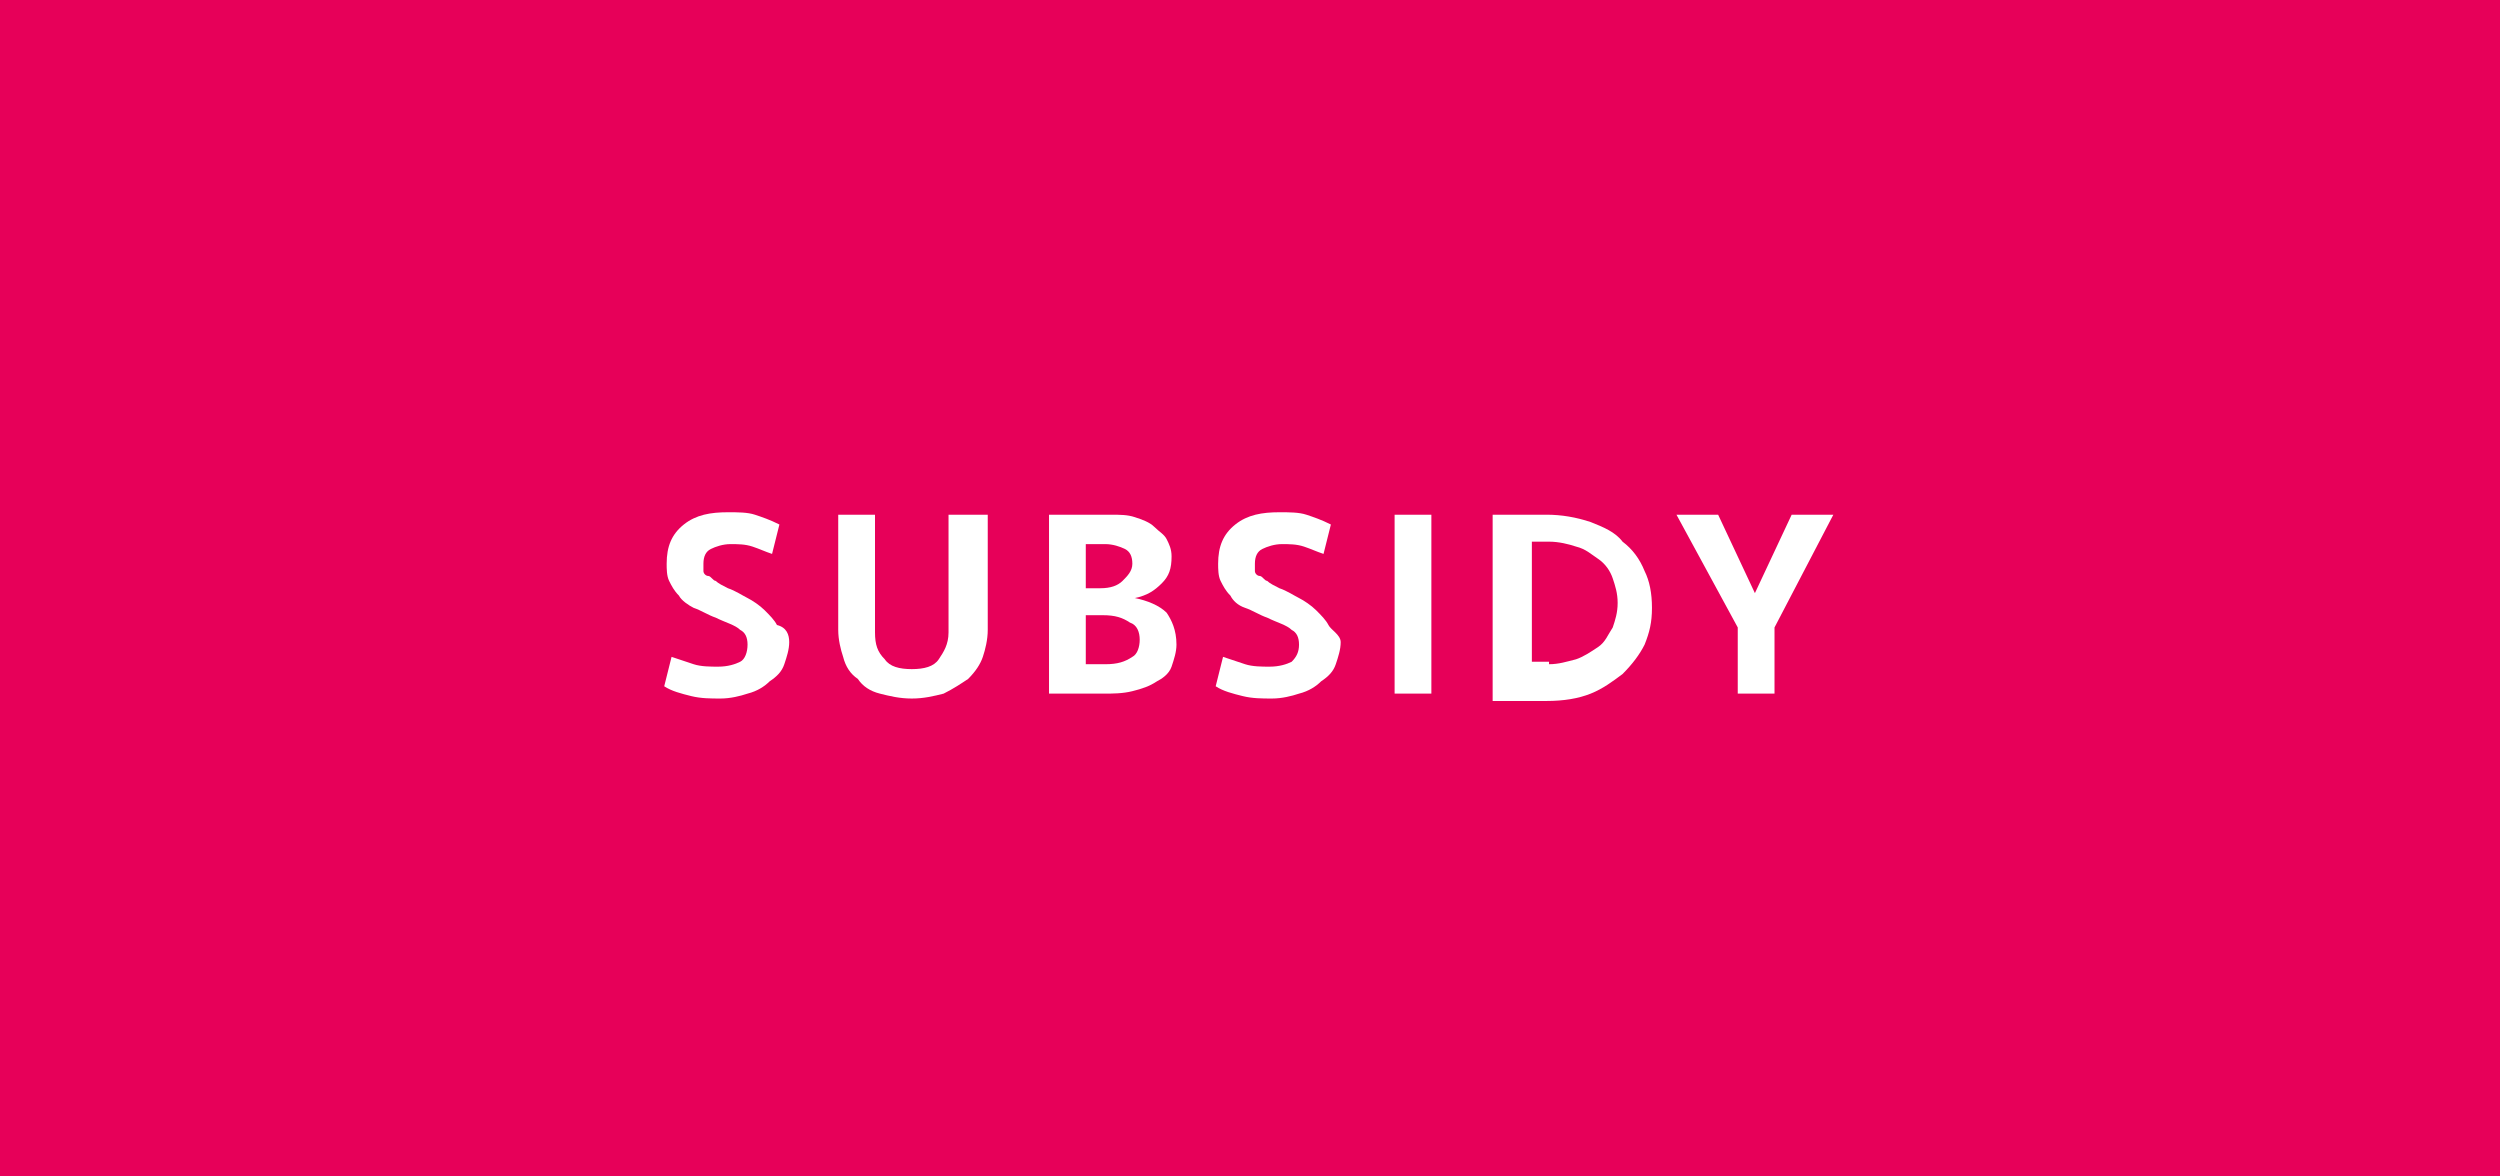 <?xml version="1.0" encoding="utf-8"?>
<!-- Generator: Adobe Illustrator 25.4.1, SVG Export Plug-In . SVG Version: 6.00 Build 0)  -->
<svg version="1.1" id="レイヤー_1" xmlns="http://www.w3.org/2000/svg" xmlns:xlink="http://www.w3.org/1999/xlink" x="0px"
	 y="0px" viewBox="0 0 102 48" style="enable-background:new 0 0 102 48;" xml:space="preserve">
<style type="text/css">
	.st0{fill:#E70059;}
	.st1{fill:#FFFFFF;}
</style>
<rect y="0" class="st0" width="102" height="48"/>
<g>
	<path class="st1" d="M32.2,26.2c0,0.3-0.1,0.6-0.2,0.9c-0.1,0.3-0.3,0.5-0.6,0.7c-0.2,0.2-0.5,0.4-0.9,0.5
		c-0.3,0.1-0.7,0.2-1.1,0.2c-0.4,0-0.8,0-1.2-0.1s-0.8-0.2-1.1-0.4l0.3-1.2c0.3,0.1,0.6,0.2,0.9,0.3c0.3,0.1,0.7,0.1,1,0.1
		c0.4,0,0.7-0.1,0.9-0.2s0.3-0.4,0.3-0.7c0-0.3-0.1-0.5-0.3-0.6c-0.2-0.2-0.6-0.3-1-0.5c-0.3-0.1-0.6-0.3-0.9-0.4
		c-0.2-0.1-0.5-0.3-0.6-0.5c-0.2-0.2-0.3-0.4-0.4-0.6c-0.1-0.2-0.1-0.5-0.1-0.7c0-0.7,0.2-1.2,0.7-1.6c0.5-0.4,1.1-0.5,1.8-0.5
		c0.4,0,0.8,0,1.1,0.1c0.3,0.1,0.6,0.2,1,0.4l-0.3,1.2c-0.3-0.1-0.5-0.2-0.8-0.3s-0.6-0.1-0.9-0.1c-0.3,0-0.6,0.1-0.8,0.2
		c-0.2,0.1-0.3,0.3-0.3,0.6c0,0.1,0,0.2,0,0.3c0,0.1,0.1,0.2,0.2,0.2s0.2,0.2,0.3,0.2c0.1,0.1,0.3,0.2,0.5,0.3
		c0.3,0.1,0.6,0.3,0.8,0.4s0.5,0.3,0.7,0.5c0.2,0.2,0.4,0.4,0.5,0.6C32.1,25.6,32.2,25.9,32.2,26.2z"/>
	<path class="st1" d="M38.8,21h1.5v4.7c0,0.4-0.1,0.8-0.2,1.1s-0.3,0.6-0.6,0.9c-0.3,0.2-0.6,0.4-1,0.6c-0.4,0.1-0.8,0.2-1.3,0.2
		c-0.5,0-0.9-0.1-1.3-0.2c-0.4-0.1-0.7-0.3-0.9-0.6c-0.3-0.2-0.5-0.5-0.6-0.9c-0.1-0.3-0.2-0.7-0.2-1.1V21h1.5v4.8
		c0,0.5,0.1,0.8,0.4,1.1c0.2,0.3,0.6,0.4,1.1,0.4s0.9-0.1,1.1-0.4c0.2-0.3,0.4-0.6,0.4-1.1V21z"/>
	<path class="st1" d="M48,26.3c0,0.3-0.1,0.6-0.2,0.9c-0.1,0.3-0.4,0.5-0.6,0.6c-0.3,0.2-0.6,0.3-1,0.4c-0.4,0.1-0.8,0.1-1.2,0.1
		h-2.2V21h2.5c0.4,0,0.7,0,1,0.1c0.3,0.1,0.6,0.2,0.8,0.4c0.2,0.2,0.4,0.3,0.5,0.5c0.1,0.2,0.2,0.4,0.2,0.7c0,0.5-0.1,0.8-0.4,1.1
		s-0.6,0.5-1.1,0.6c0.5,0.1,1,0.3,1.3,0.6C47.8,25.3,48,25.7,48,26.3z M44.9,24c0.4,0,0.7-0.1,0.9-0.3c0.2-0.2,0.4-0.4,0.4-0.7
		c0-0.3-0.1-0.5-0.3-0.6c-0.2-0.1-0.5-0.2-0.8-0.2h-0.8V24H44.9z M46.5,26.1c0-0.3-0.1-0.6-0.4-0.7c-0.3-0.2-0.6-0.3-1.1-0.3h-0.7v2
		h0.8c0.5,0,0.8-0.1,1.1-0.3C46.4,26.7,46.5,26.4,46.5,26.1z"/>
	<path class="st1" d="M54.7,26.2c0,0.3-0.1,0.6-0.2,0.9c-0.1,0.3-0.3,0.5-0.6,0.7c-0.2,0.2-0.5,0.4-0.9,0.5
		c-0.3,0.1-0.7,0.2-1.1,0.2c-0.4,0-0.8,0-1.2-0.1c-0.4-0.1-0.8-0.2-1.1-0.4l0.3-1.2c0.3,0.1,0.6,0.2,0.9,0.3c0.3,0.1,0.7,0.1,1,0.1
		c0.4,0,0.7-0.1,0.9-0.2c0.2-0.2,0.3-0.4,0.3-0.7c0-0.3-0.1-0.5-0.3-0.6c-0.2-0.2-0.6-0.3-1-0.5c-0.3-0.1-0.6-0.3-0.9-0.4
		s-0.5-0.3-0.6-0.5c-0.2-0.2-0.3-0.4-0.4-0.6c-0.1-0.2-0.1-0.5-0.1-0.7c0-0.7,0.2-1.2,0.7-1.6c0.5-0.4,1.1-0.5,1.8-0.5
		c0.4,0,0.8,0,1.1,0.1c0.3,0.1,0.6,0.2,1,0.4l-0.3,1.2c-0.3-0.1-0.5-0.2-0.8-0.3s-0.6-0.1-0.9-0.1c-0.3,0-0.6,0.1-0.8,0.2
		c-0.2,0.1-0.3,0.3-0.3,0.6c0,0.1,0,0.2,0,0.3c0,0.1,0.1,0.2,0.2,0.2s0.2,0.2,0.3,0.2c0.1,0.1,0.3,0.2,0.5,0.3
		c0.3,0.1,0.6,0.3,0.8,0.4s0.5,0.3,0.7,0.5c0.2,0.2,0.4,0.4,0.5,0.6S54.7,25.9,54.7,26.2z"/>
	<path class="st1" d="M58.4,28.3h-1.5V21h1.5V28.3z"/>
	<path class="st1" d="M60.9,21h2.2c0.6,0,1.2,0.1,1.8,0.3c0.5,0.2,1,0.4,1.3,0.8c0.4,0.3,0.7,0.7,0.9,1.2c0.2,0.4,0.3,0.9,0.3,1.5
		s-0.1,1-0.3,1.5c-0.2,0.4-0.5,0.8-0.9,1.2c-0.4,0.3-0.8,0.6-1.3,0.8c-0.5,0.2-1.1,0.3-1.8,0.3h-2.2V21z M63.2,27.1
		c0.4,0,0.7-0.1,1.1-0.2c0.3-0.1,0.6-0.3,0.9-0.5s0.4-0.5,0.6-0.8c0.1-0.3,0.2-0.6,0.2-1c0-0.4-0.1-0.7-0.2-1
		c-0.1-0.3-0.3-0.6-0.6-0.8s-0.5-0.4-0.9-0.5c-0.3-0.1-0.7-0.2-1.1-0.2h-0.7v4.9H63.2z"/>
	<path class="st1" d="M73.1,21h1.7l-2.4,4.6v2.7h-1.5v-2.7L68.4,21h1.7l1.5,3.2L73.1,21z"/>
</g>
</svg>
